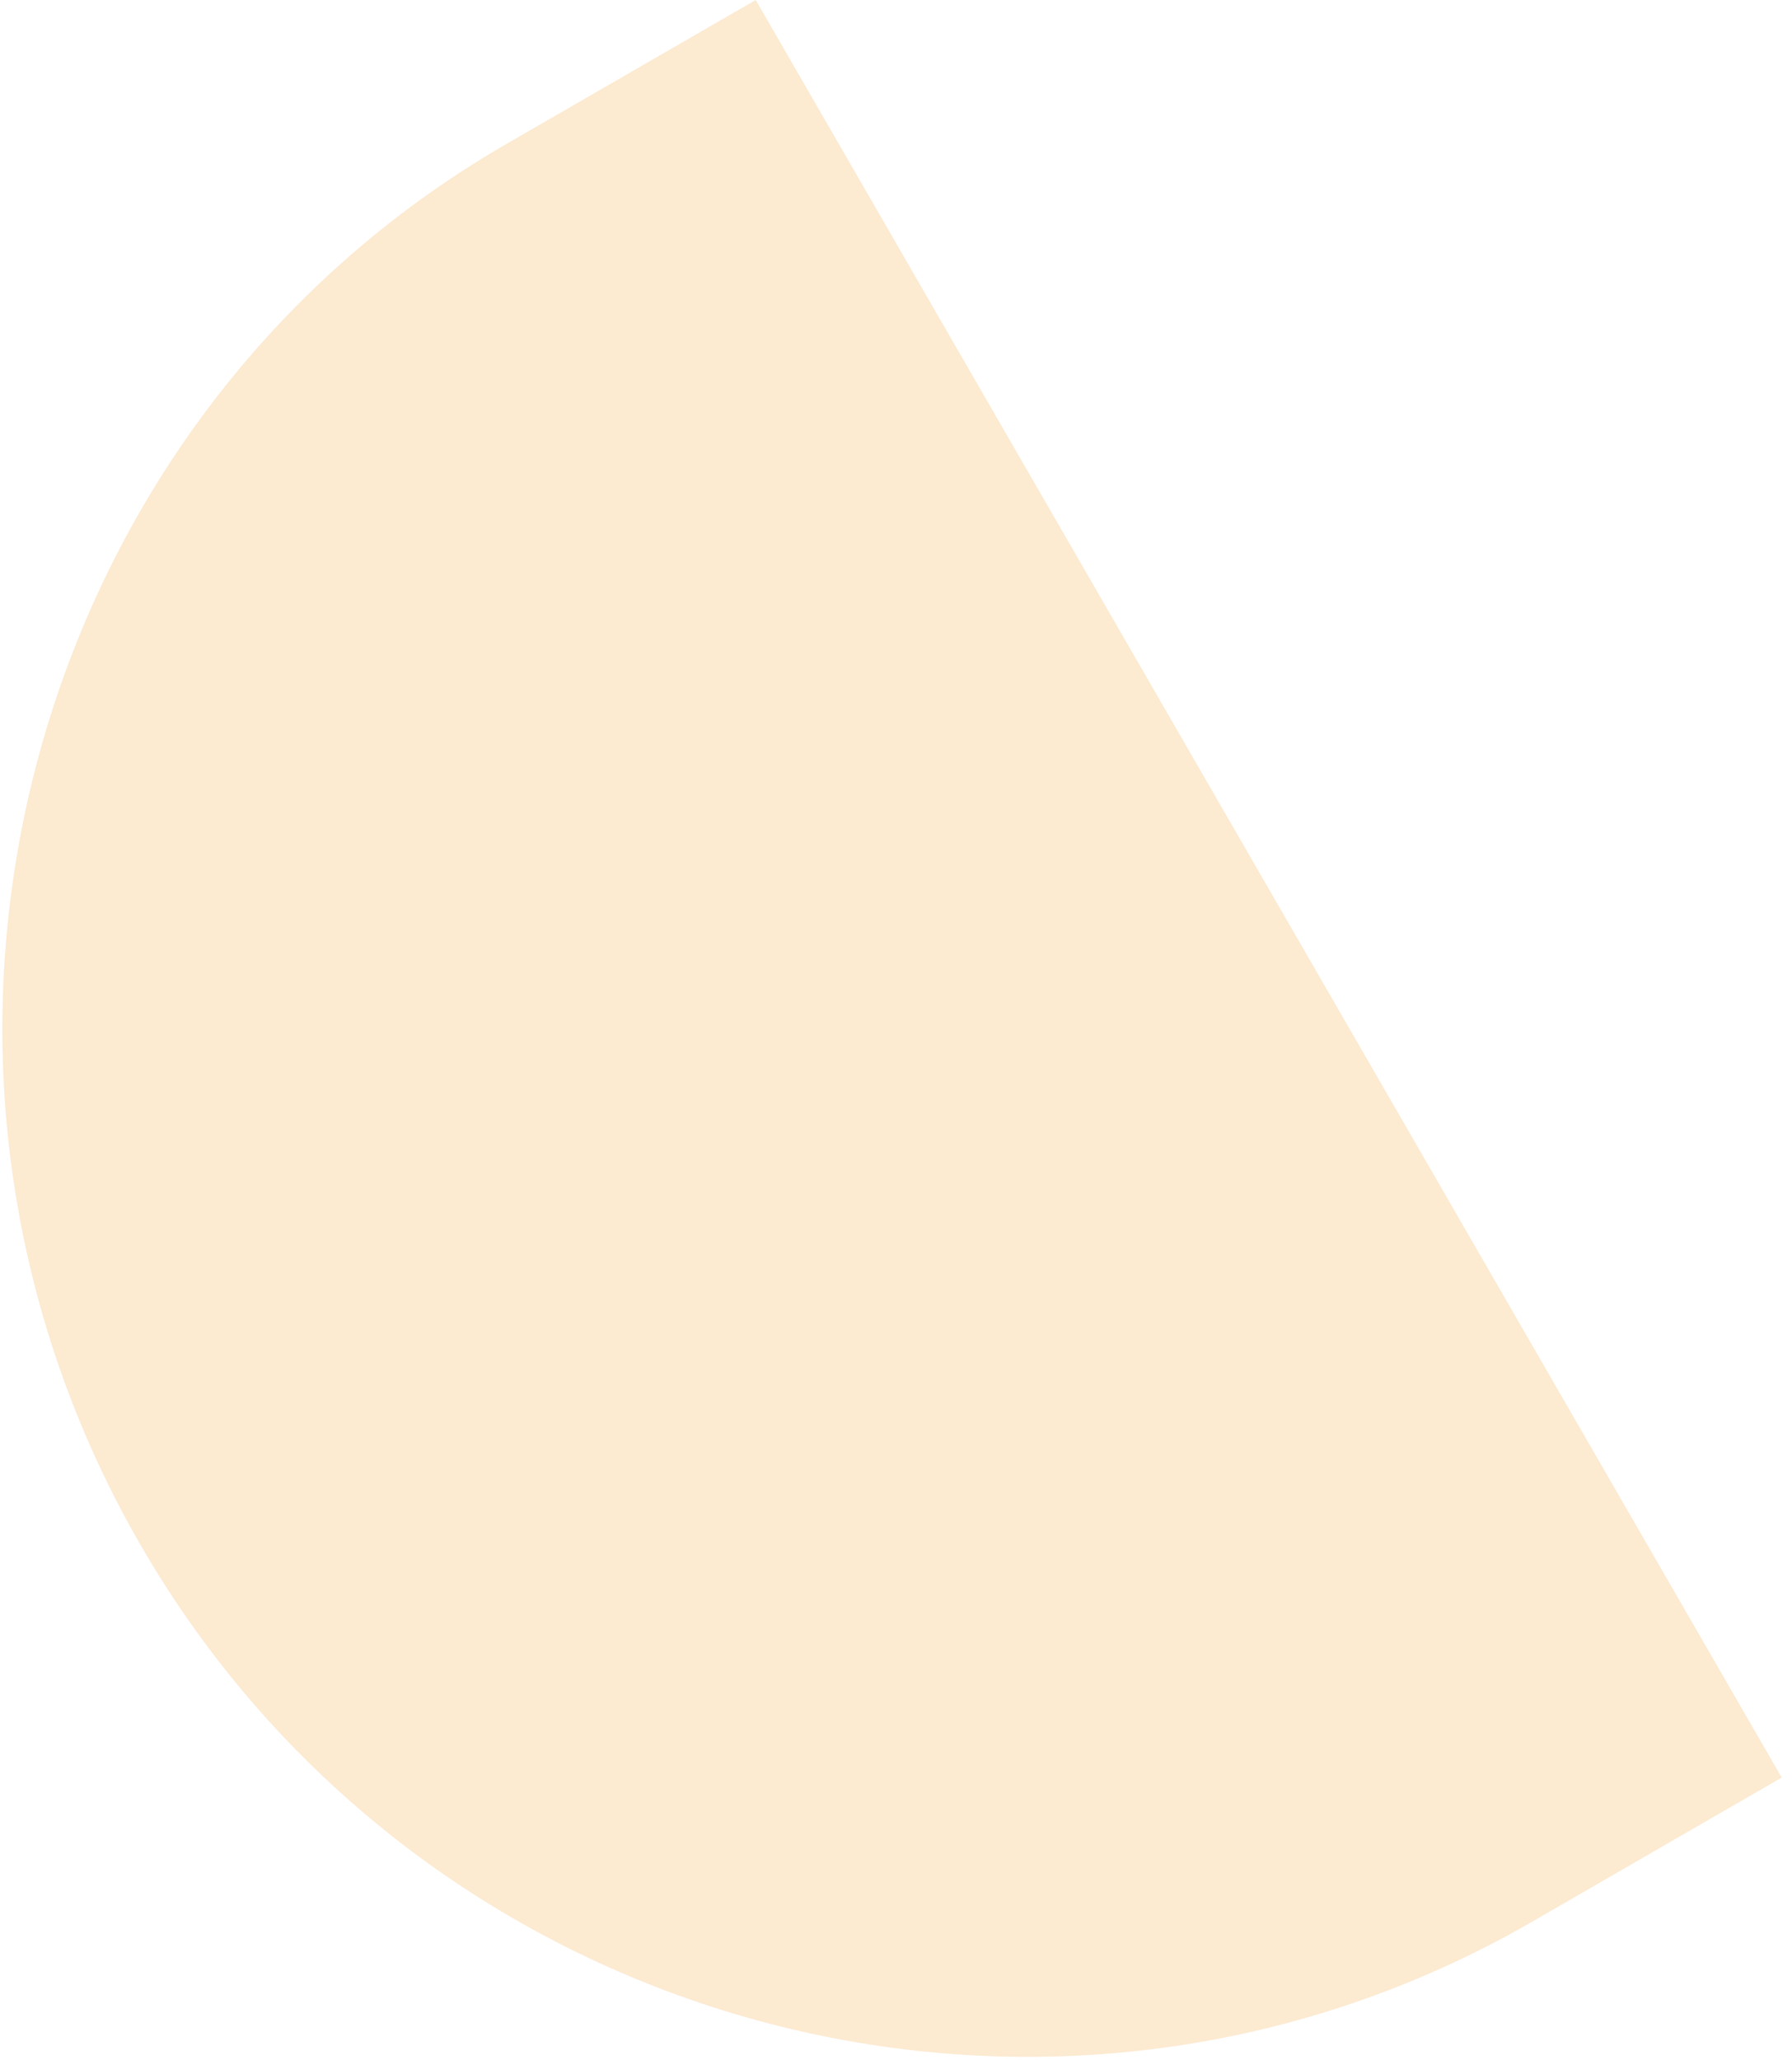 <svg width="134" height="154" viewBox="0 0 134 154" fill="none" xmlns="http://www.w3.org/2000/svg">
<path fill-rule="evenodd" clip-rule="evenodd" d="M133.228 132.88L114.586 143.644C78.319 164.582 31.561 151.954 10.501 115.477C-10.559 79 1.601 31.702 37.867 10.763L56.51 0L133.228 132.88Z" fill="#F28C00" fill-opacity="0.18"/>
</svg>
